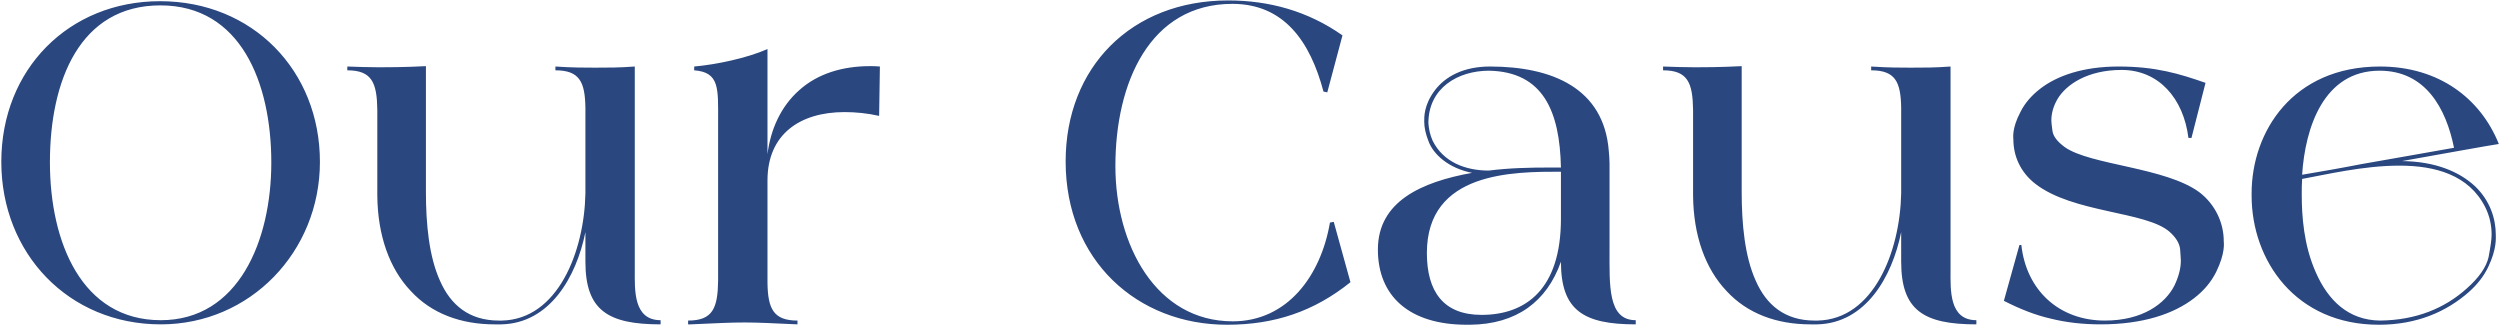 <?xml version="1.0" encoding="UTF-8" standalone="no"?>
<svg width="632" height="83" viewBox="0 0 632 83" fill="none" xmlns="http://www.w3.org/2000/svg">
<path d="M0.331 40.912C0.331 17.488 17.419 0.304 40.459 0.304C63.883 0.304 80.875 17.872 80.875 40.912C80.875 63.664 63.211 82 40.651 82C17.323 82 0.331 64.048 0.331 40.912ZM12.619 41.008C12.619 61.264 20.683 80.944 40.651 80.944C60.331 80.944 68.587 60.784 68.587 41.104C68.587 20.848 60.811 1.36 40.555 1.36C20.203 1.36 12.619 20.368 12.619 41.008ZM87.8 17.776V16.816C90.488 16.912 93.176 17.008 95.864 17.008C97.592 17.008 102.296 17.008 107.672 16.72V48.496C107.672 56.56 108.44 64.816 111.224 70.96C113.912 77.104 118.616 81.04 126.104 81.04C126.392 81.04 126.584 81.04 126.872 81.04C140.984 80.752 147.704 63.664 147.992 48.88V27.28C147.896 20.752 146.552 17.776 140.408 17.776V16.816C144.728 17.104 147.8 17.104 150.392 17.104C153.848 17.104 156.536 17.104 160.472 16.816V68.368C160.472 73.264 160.088 80.944 167 80.944V82C153.656 82 147.992 78.448 147.992 66.16V58.672C145.688 70.096 138.968 81.712 126.776 82C126.2 82 125.624 82 125.048 82C116.6 82 109.112 79.312 103.832 73.552C98.456 67.888 95.48 59.536 95.384 49.456V27.76C95.288 20.944 94.04 17.776 87.8 17.776ZM173.956 82V81.04C180.196 81.04 181.444 77.872 181.54 70.96V30.448C181.54 22.384 181.924 18.256 175.492 17.776V16.816C180.964 16.336 188.836 14.704 194.02 12.4V38.992C194.788 32.752 197.38 26.896 202.084 22.768C206.692 18.64 212.932 16.72 219.94 16.72C220.708 16.72 221.572 16.72 222.436 16.816L222.244 29.296C219.268 28.624 216.292 28.336 213.508 28.336C202.372 28.336 194.02 33.808 194.02 45.616V71.536C194.116 78.064 195.556 81.04 201.604 81.04V82C195.172 81.712 191.716 81.52 188.26 81.52C184.516 81.52 181.156 81.712 174.532 82H173.956ZM269.394 40.816C269.394 17.008 286.002 0.112 310.482 0.112C320.85 0.112 330.642 2.8 339.378 8.944L335.538 23.344L334.578 23.152C331.218 10.48 324.594 0.976 311.538 0.976C290.706 0.976 281.97 20.848 281.97 41.968C281.97 61.936 292.242 81.232 311.634 81.232C325.458 81.232 333.906 69.712 336.21 56.272L337.17 56.08L341.394 71.344C332.178 78.736 322.194 82.096 310.194 82.096C287.538 82.096 269.394 65.872 269.394 40.816ZM348.331 63.088C348.331 50.896 359.371 46 372.139 43.696C366.283 42.544 362.347 39.088 361.099 35.632C360.427 33.904 360.043 32.272 360.043 30.736C360.043 29.584 359.947 26.608 362.635 22.96C365.323 19.312 370.027 16.816 376.651 16.816C392.395 16.816 405.451 22.288 406.699 38.128C406.795 39.184 406.891 40.336 406.891 41.392V62.992C406.891 72.112 406.411 80.944 413.515 80.944V82C400.267 82 394.603 78.448 394.603 66.16C391.051 76.24 383.371 82 371.563 82.096C371.275 82.096 370.987 82.096 370.795 82.096C356.299 82.096 348.331 74.896 348.331 63.088ZM360.715 63.952C360.715 73.648 364.843 79.6 374.539 79.6C385.675 79.6 394.603 73.168 394.603 55.312V43.408C382.699 43.408 360.715 43.312 360.715 63.952ZM361.099 31.12C361.195 32.56 361.483 34 362.155 35.536C364.843 41.008 370.507 43.12 376.363 43.12C381.739 42.448 386.827 42.352 391.723 42.352H394.603C394.315 28.24 390.187 18.16 376.459 17.872C368.491 17.872 361.099 22.288 361.099 31.12ZM420.425 17.776V16.816C423.113 16.912 425.801 17.008 428.489 17.008C430.217 17.008 434.921 17.008 440.297 16.72V48.496C440.297 56.56 441.065 64.816 443.849 70.96C446.537 77.104 451.241 81.04 458.729 81.04C459.017 81.04 459.209 81.04 459.497 81.04C473.609 80.752 480.329 63.664 480.617 48.88V27.28C480.521 20.752 479.177 17.776 473.033 17.776V16.816C477.353 17.104 480.425 17.104 483.017 17.104C486.473 17.104 489.161 17.104 493.097 16.816V68.368C493.097 73.264 492.713 80.944 499.625 80.944V82C486.281 82 480.617 78.448 480.617 66.16V58.672C478.313 70.096 471.593 81.712 459.401 82C458.825 82 458.249 82 457.673 82C449.225 82 441.737 79.312 436.457 73.552C431.081 67.888 428.105 59.536 428.009 49.456V27.76C427.913 20.944 426.665 17.776 420.425 17.776ZM518.485 80.56C514.645 79.696 510.709 78.16 506.581 76.048L510.517 61.936H510.997C512.245 73.36 520.501 81.04 532.117 81.04C541.717 81.04 547.381 76.72 549.685 72.208C550.741 70 551.317 67.888 551.317 65.872C551.317 65.392 551.221 64.432 551.125 62.896C550.933 61.456 550.069 60.016 548.437 58.576C542.485 53.392 524.053 53.872 514.549 46.48C510.709 43.504 508.981 39.376 508.981 35.248C508.981 34.96 508.501 32.56 510.805 28.24C511.861 26.128 513.493 24.208 515.701 22.48C520.021 19.12 526.645 16.816 535.573 16.816C544.981 16.816 550.933 18.64 557.557 20.944L554.005 34.864H553.237C551.989 24.88 545.749 17.68 536.341 17.68C527.797 17.68 522.325 21.328 520.117 25.072C519.061 26.896 518.581 28.72 518.581 30.448C518.581 30.928 518.677 31.792 518.869 33.136C519.061 34.48 520.117 35.824 521.941 37.168C528.373 41.776 547.573 42.256 556.117 48.688C560.053 51.76 562.165 56.368 562.165 60.976C562.165 61.264 562.645 63.856 560.245 68.752C558.997 71.248 557.173 73.456 554.677 75.376C549.589 79.312 541.813 82 531.061 82C526.549 82 522.325 81.52 518.485 80.56ZM569.208 49.456C569.208 49.264 569.208 49.072 569.208 48.88C569.208 33.328 579.576 16.816 601.656 16.816C616.536 16.816 627.096 24.88 631.704 36.4C628.536 36.88 618.552 38.704 607.224 40.72C615.672 40.816 621.72 43.408 625.656 47.056C629.496 50.704 630.936 55.312 630.936 59.344C630.936 60.112 631.224 62.896 629.016 67.504C627.864 69.904 626.232 71.92 624.216 73.744C618.456 78.832 610.968 82.096 601.368 82.096C580.344 82.096 569.208 65.872 569.208 49.456ZM581.976 45.232C581.88 46.576 581.88 47.824 581.88 49.168C581.88 54.544 582.36 61.936 585.432 68.848C588.504 75.856 593.592 80.944 601.656 81.04C610.872 80.944 618.072 77.872 623.544 72.976C626.712 70.192 628.536 67.504 629.112 65.008C629.592 62.416 629.88 60.592 629.88 59.344C629.88 56.944 629.4 54.64 628.248 52.336C624.12 44.176 615.576 41.872 606.552 41.872C597.432 41.872 587.832 44.176 581.976 45.232ZM581.976 44.176C586.488 43.408 591.576 42.544 596.952 41.488C605.304 40.048 613.752 38.512 620.376 37.36C618.36 27.376 613.176 17.872 601.56 17.872C587.352 17.872 582.744 32.368 581.976 44.176Z" fill="#2A4780"/>
</svg>
